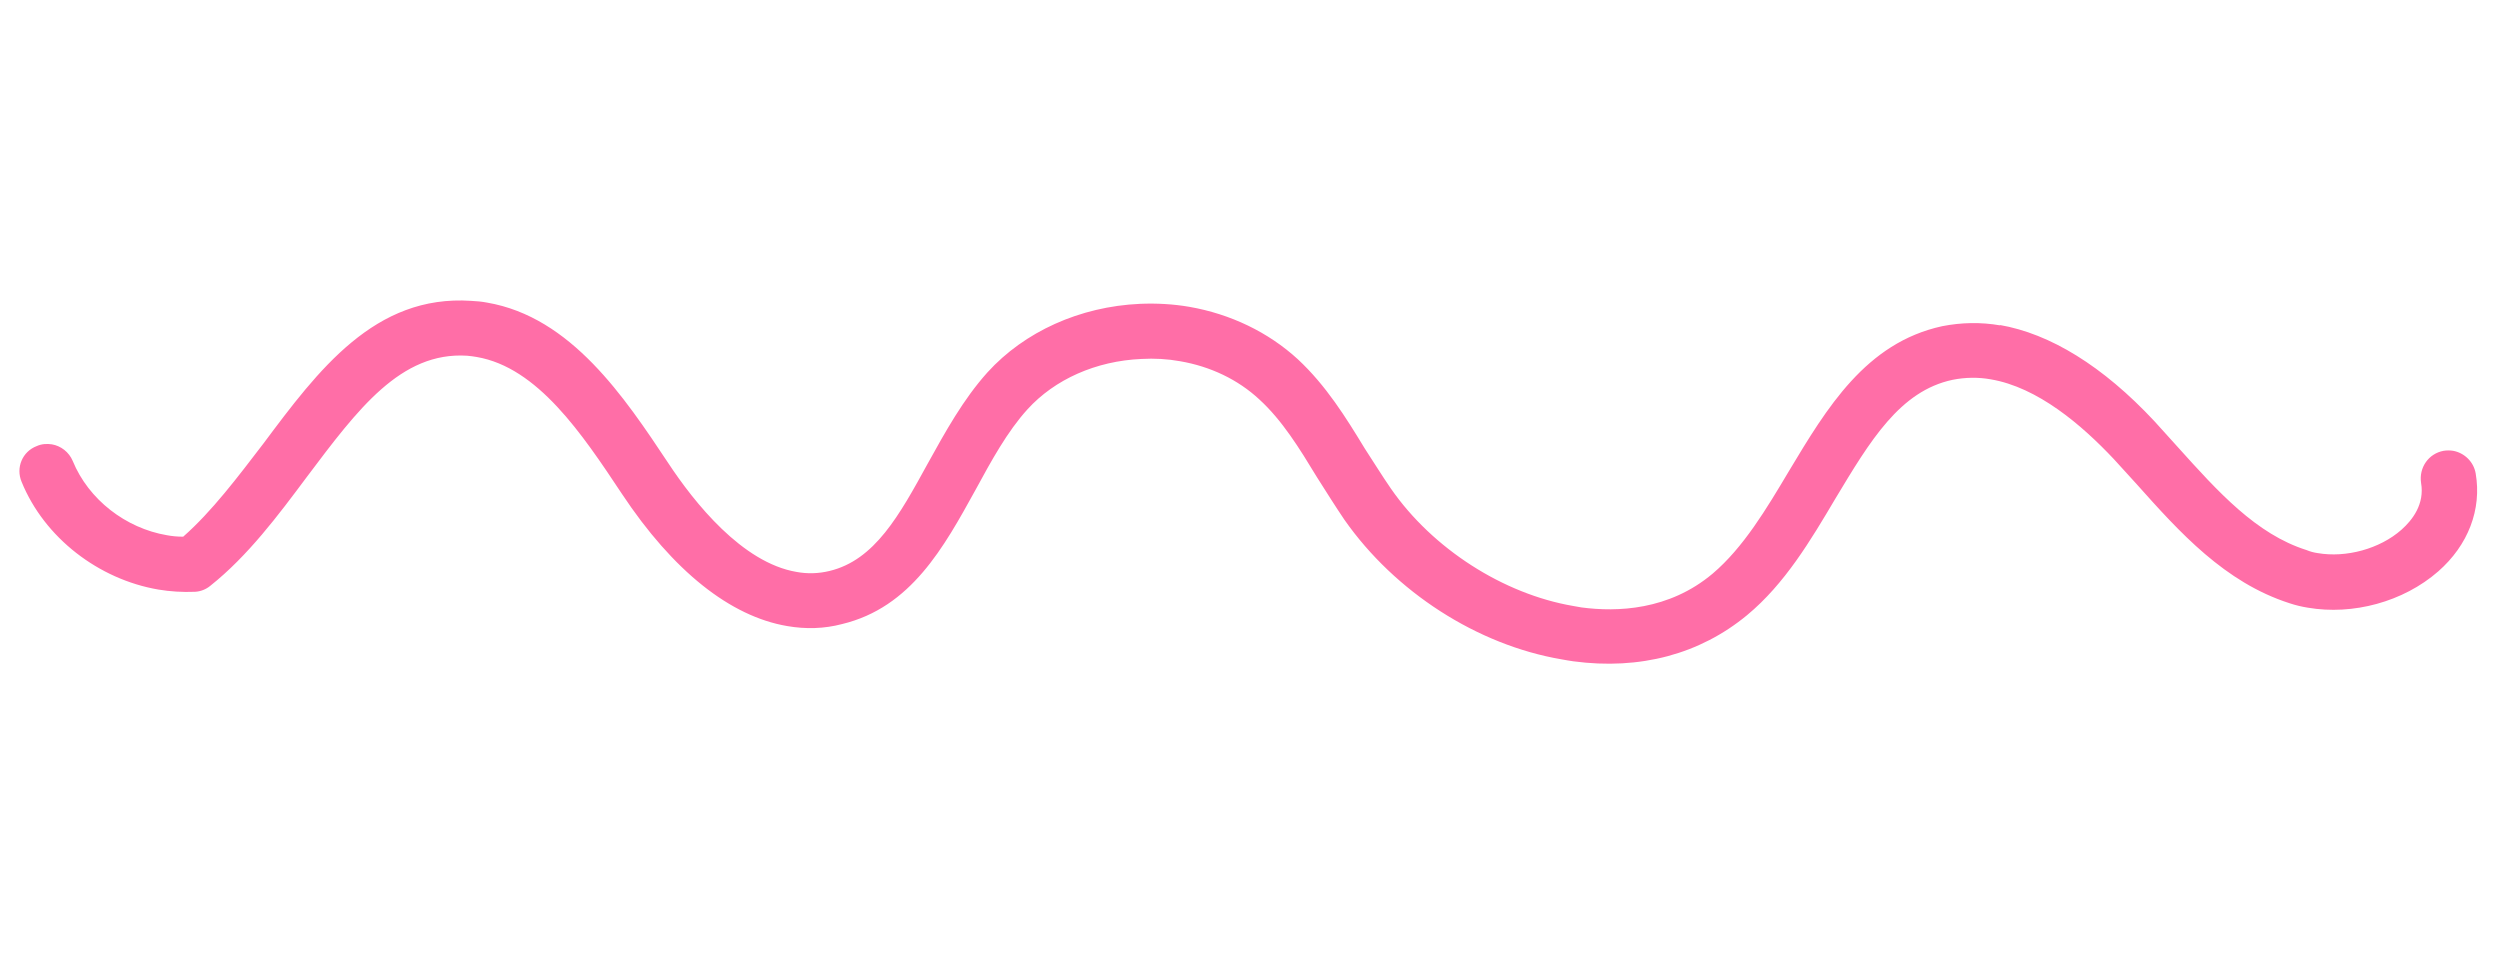<?xml version="1.0" encoding="UTF-8"?>
<!DOCTYPE svg PUBLIC '-//W3C//DTD SVG 1.0//EN'
          'http://www.w3.org/TR/2001/REC-SVG-20010904/DTD/svg10.dtd'>
<svg height="39.23" stroke="#000" stroke-linecap="square" stroke-miterlimit="10" width="100.71" xmlns="http://www.w3.org/2000/svg" xmlns:xlink="http://www.w3.org/1999/xlink"
><g
  ><g fill="#FF6EA7" stroke="#FF6EA7"
    ><path d="M80.59 13.11c-.8-.14-1.58-.12-2.35.03-3.08.67-4.65 3.3-6.17 5.83-.91 1.53-1.84 3.09-3.08 4.14-1.76 1.48-3.85 1.55-5.28 1.36-.12-.02-.22-.04-.34-.06-2.8-.48-5.66-2.3-7.34-4.73-.36-.52-.69-1.06-1.05-1.61-.76-1.25-1.56-2.54-2.7-3.6-1.19-1.09-2.71-1.82-4.37-2.11-.64-.11-1.32-.15-1.99-.12-2.42.11-4.65 1.12-6.14 2.76-.98 1.09-1.7 2.4-2.41 3.68-1.14 2.08-2.13 3.88-3.95 4.32-.45.11-.9.12-1.33.04-2.19-.37-4.12-2.79-5.18-4.4-1.75-2.63-3.9-5.87-7.29-6.45-.21-.04-.42-.06-.64-.07-3.88-.26-6.16 2.79-8.37 5.75-1.02 1.33-2.07 2.73-3.23 3.75-.23 0-.45-.02-.66-.06-1.65-.28-3.15-1.43-3.79-2.99-.15-.36-.48-.61-.84-.67-.2-.03-.41-.02-.61.07-.58.22-.85.87-.61 1.44.92 2.26 3.11 3.93 5.51 4.34.48.08.96.11 1.47.09.23-.01.45-.1.62-.24 1.51-1.2 2.73-2.83 3.9-4.4 2.04-2.71 3.77-5.04 6.45-4.87.13.01.25.03.38.05 2.46.42 4.25 3.1 5.85 5.51 2.07 3.12 4.37 4.94 6.66 5.33.75.13 1.49.11 2.21-.08 2.78-.67 4.1-3.09 5.38-5.41.63-1.16 1.28-2.35 2.09-3.24 1.1-1.21 2.76-1.95 4.59-2.03.53-.03 1.05 0 1.55.09 1.23.21 2.34.74 3.2 1.54.92.84 1.61 1.96 2.32 3.13.37.58.73 1.16 1.11 1.72 2.04 2.91 5.35 5.04 8.74 5.62.17.03.33.06.48.08 2.69.36 5.1-.29 7-1.86 1.52-1.26 2.56-3.01 3.56-4.7 1.39-2.31 2.59-4.33 4.72-4.78.5-.1 1.03-.11 1.53-.02 1.9.32 3.67 1.84 4.96 3.21.31.34.61.67.92 1.01 1.74 1.95 3.55 3.96 6.16 4.8.24.08.49.14.74.18 1.81.31 3.84-.23 5.25-1.46 1.21-1.06 1.76-2.5 1.51-3.95-.08-.47-.46-.83-.91-.91-.13-.02-.25-.02-.38 0-.61.11-1 .68-.91 1.29.15.86-.35 1.5-.79 1.89-.87.77-2.23 1.14-3.38.94-.14-.02-.3-.06-.44-.12-2.03-.64-3.57-2.35-5.19-4.15-.32-.35-.63-.7-.94-1.04-2.08-2.23-4.21-3.53-6.24-3.88Z" stroke="none"
    /></g
  ></g
></svg
>
